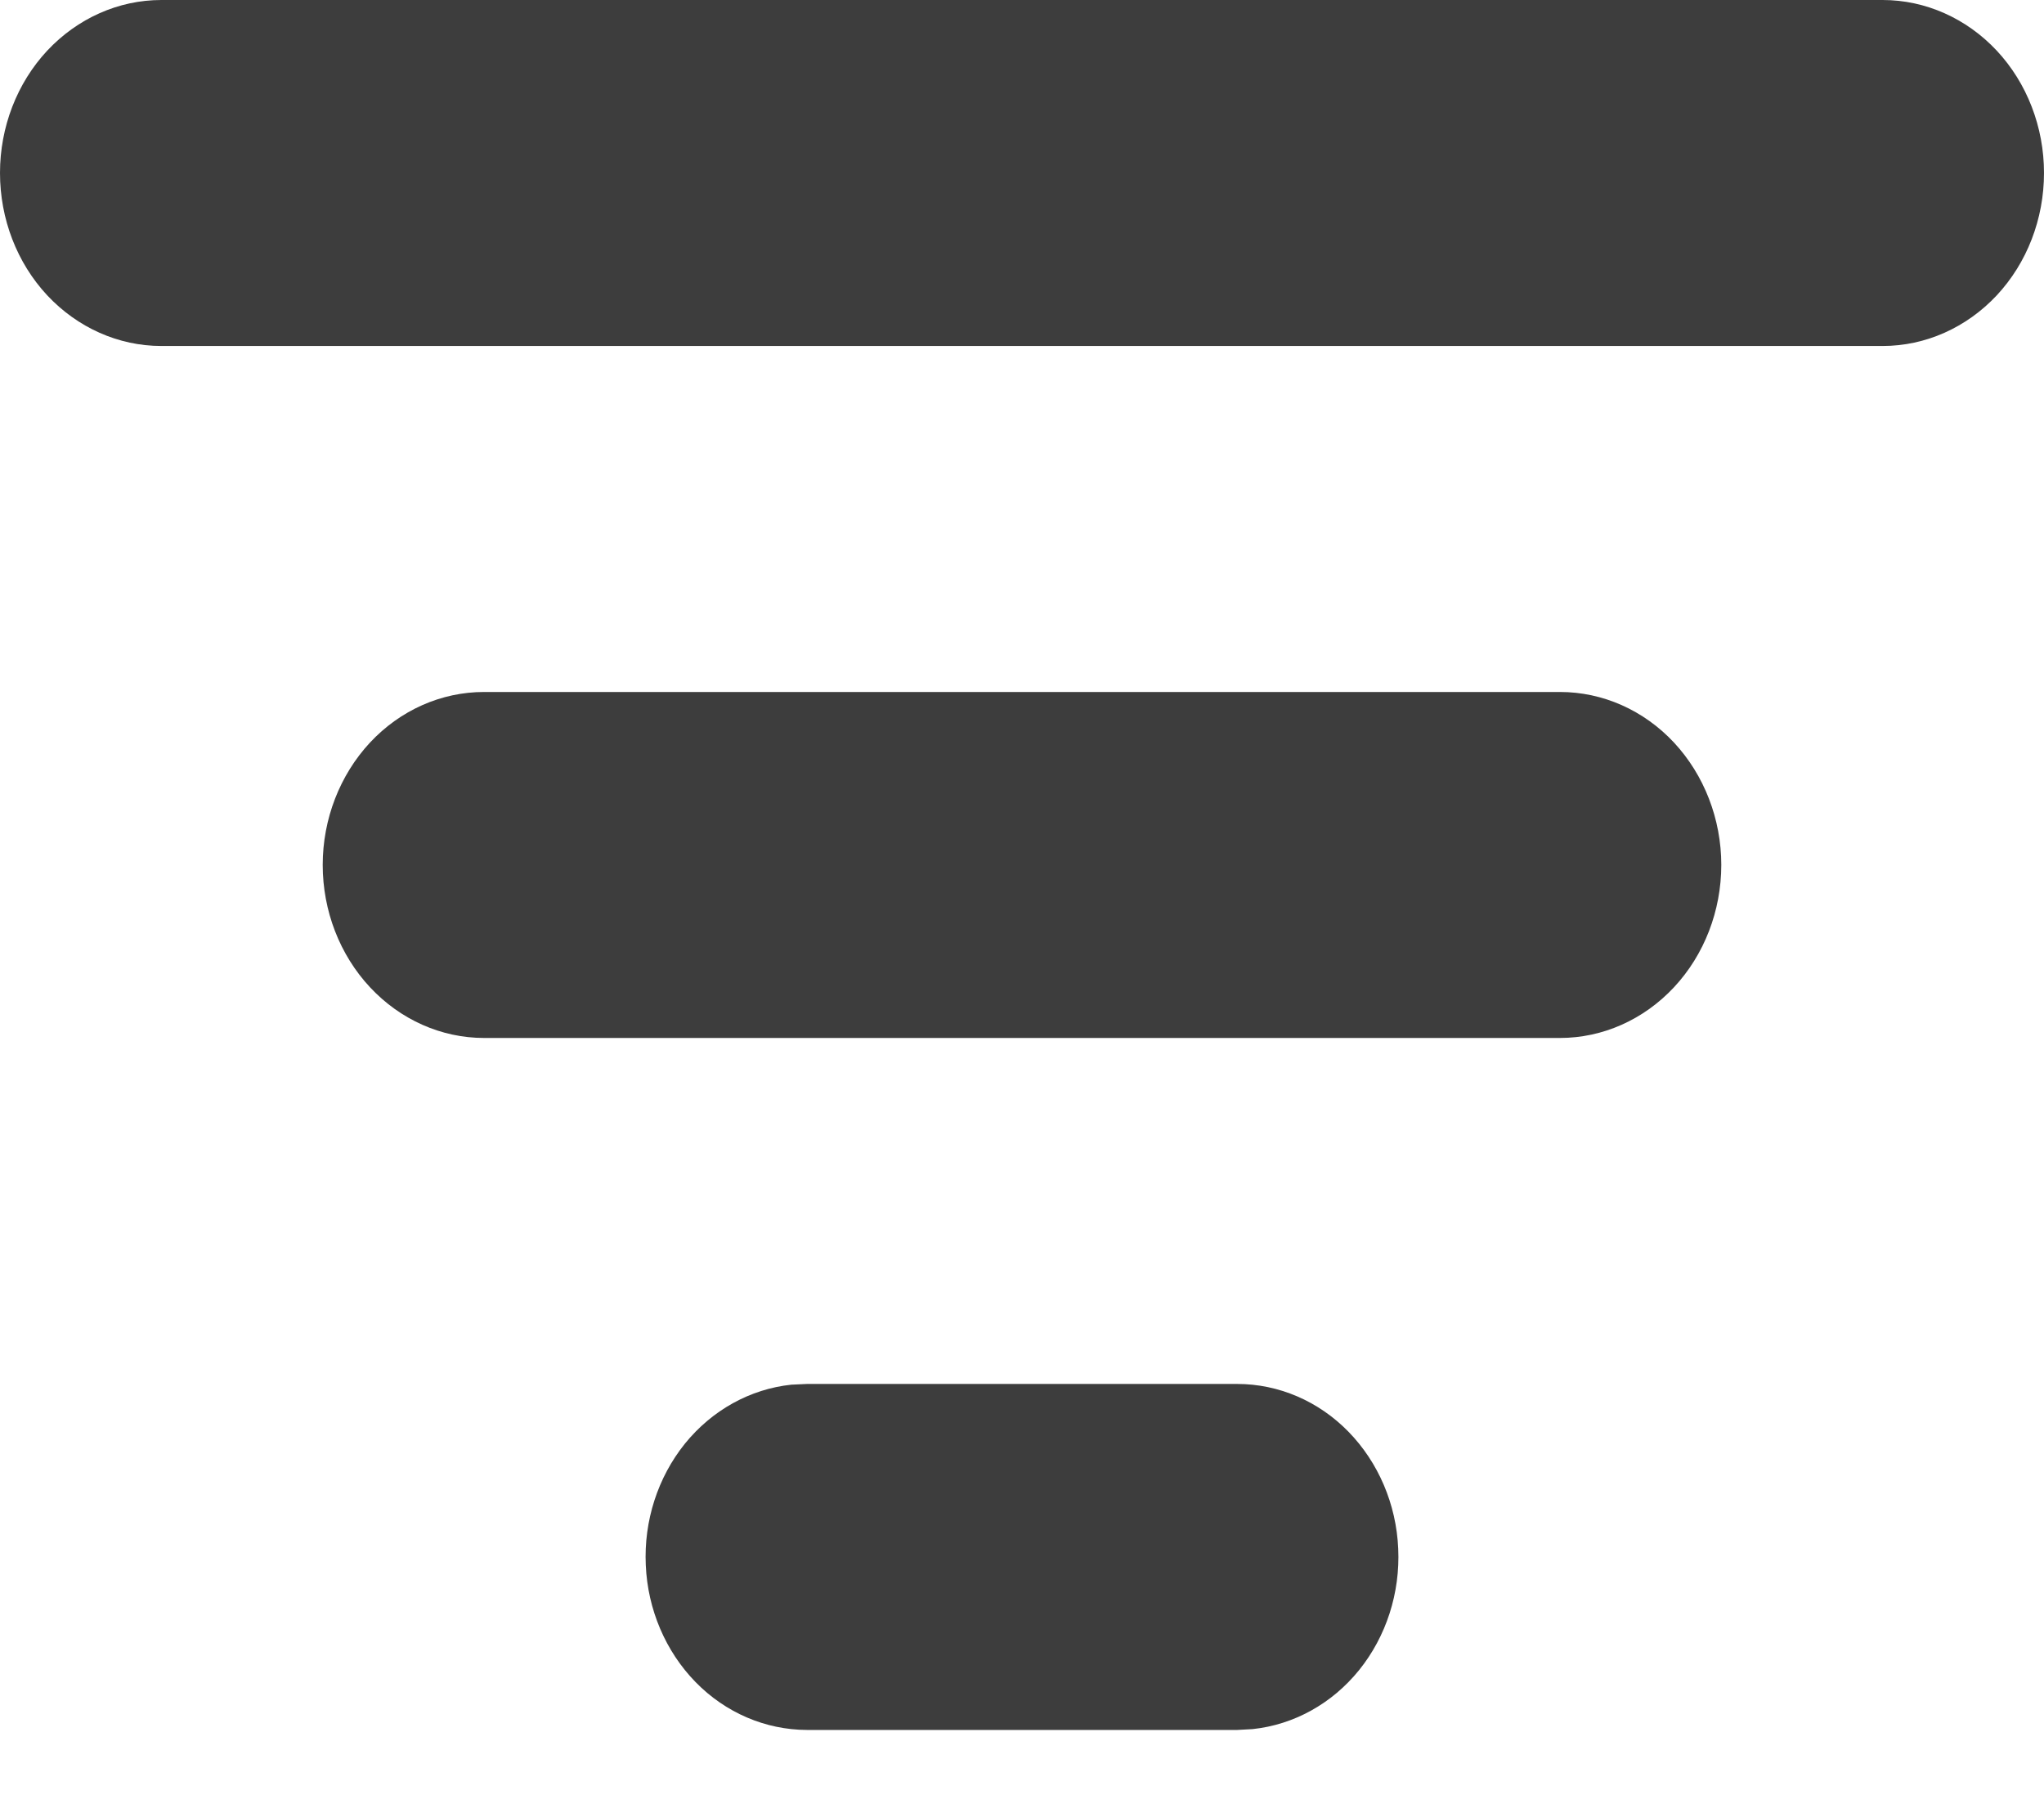 <svg width="17" height="15" viewBox="0 0 17 15" fill="none" xmlns="http://www.w3.org/2000/svg">
<path d="M10.29 11.508C10.634 11.508 10.966 11.65 11.215 11.905C11.464 12.16 11.613 12.508 11.629 12.877C11.646 13.246 11.529 13.608 11.304 13.887C11.079 14.166 10.761 14.342 10.418 14.378L10.29 14.385H6.711C6.366 14.384 6.034 14.242 5.785 13.987C5.536 13.732 5.387 13.384 5.371 13.015C5.354 12.646 5.471 12.285 5.696 12.005C5.922 11.726 6.239 11.55 6.582 11.514L6.711 11.508H10.29ZM12.974 5.754C13.33 5.754 13.671 5.905 13.923 6.175C14.174 6.445 14.316 6.811 14.316 7.192C14.316 7.574 14.174 7.94 13.923 8.209C13.671 8.479 13.33 8.631 12.974 8.631H4.026C3.67 8.631 3.329 8.479 3.077 8.209C2.826 7.94 2.684 7.574 2.684 7.192C2.684 6.811 2.826 6.445 3.077 6.175C3.329 5.905 3.67 5.754 4.026 5.754H12.974ZM15.658 0C16.014 0 16.355 0.152 16.607 0.421C16.859 0.691 17 1.057 17 1.438C17 1.82 16.859 2.186 16.607 2.456C16.355 2.725 16.014 2.877 15.658 2.877H1.342C0.986 2.877 0.645 2.725 0.393 2.456C0.141 2.186 0 1.82 0 1.438C0 1.057 0.141 0.691 0.393 0.421C0.645 0.152 0.986 0 1.342 0H15.658Z" fill="#3D3D3D"/>
</svg>
